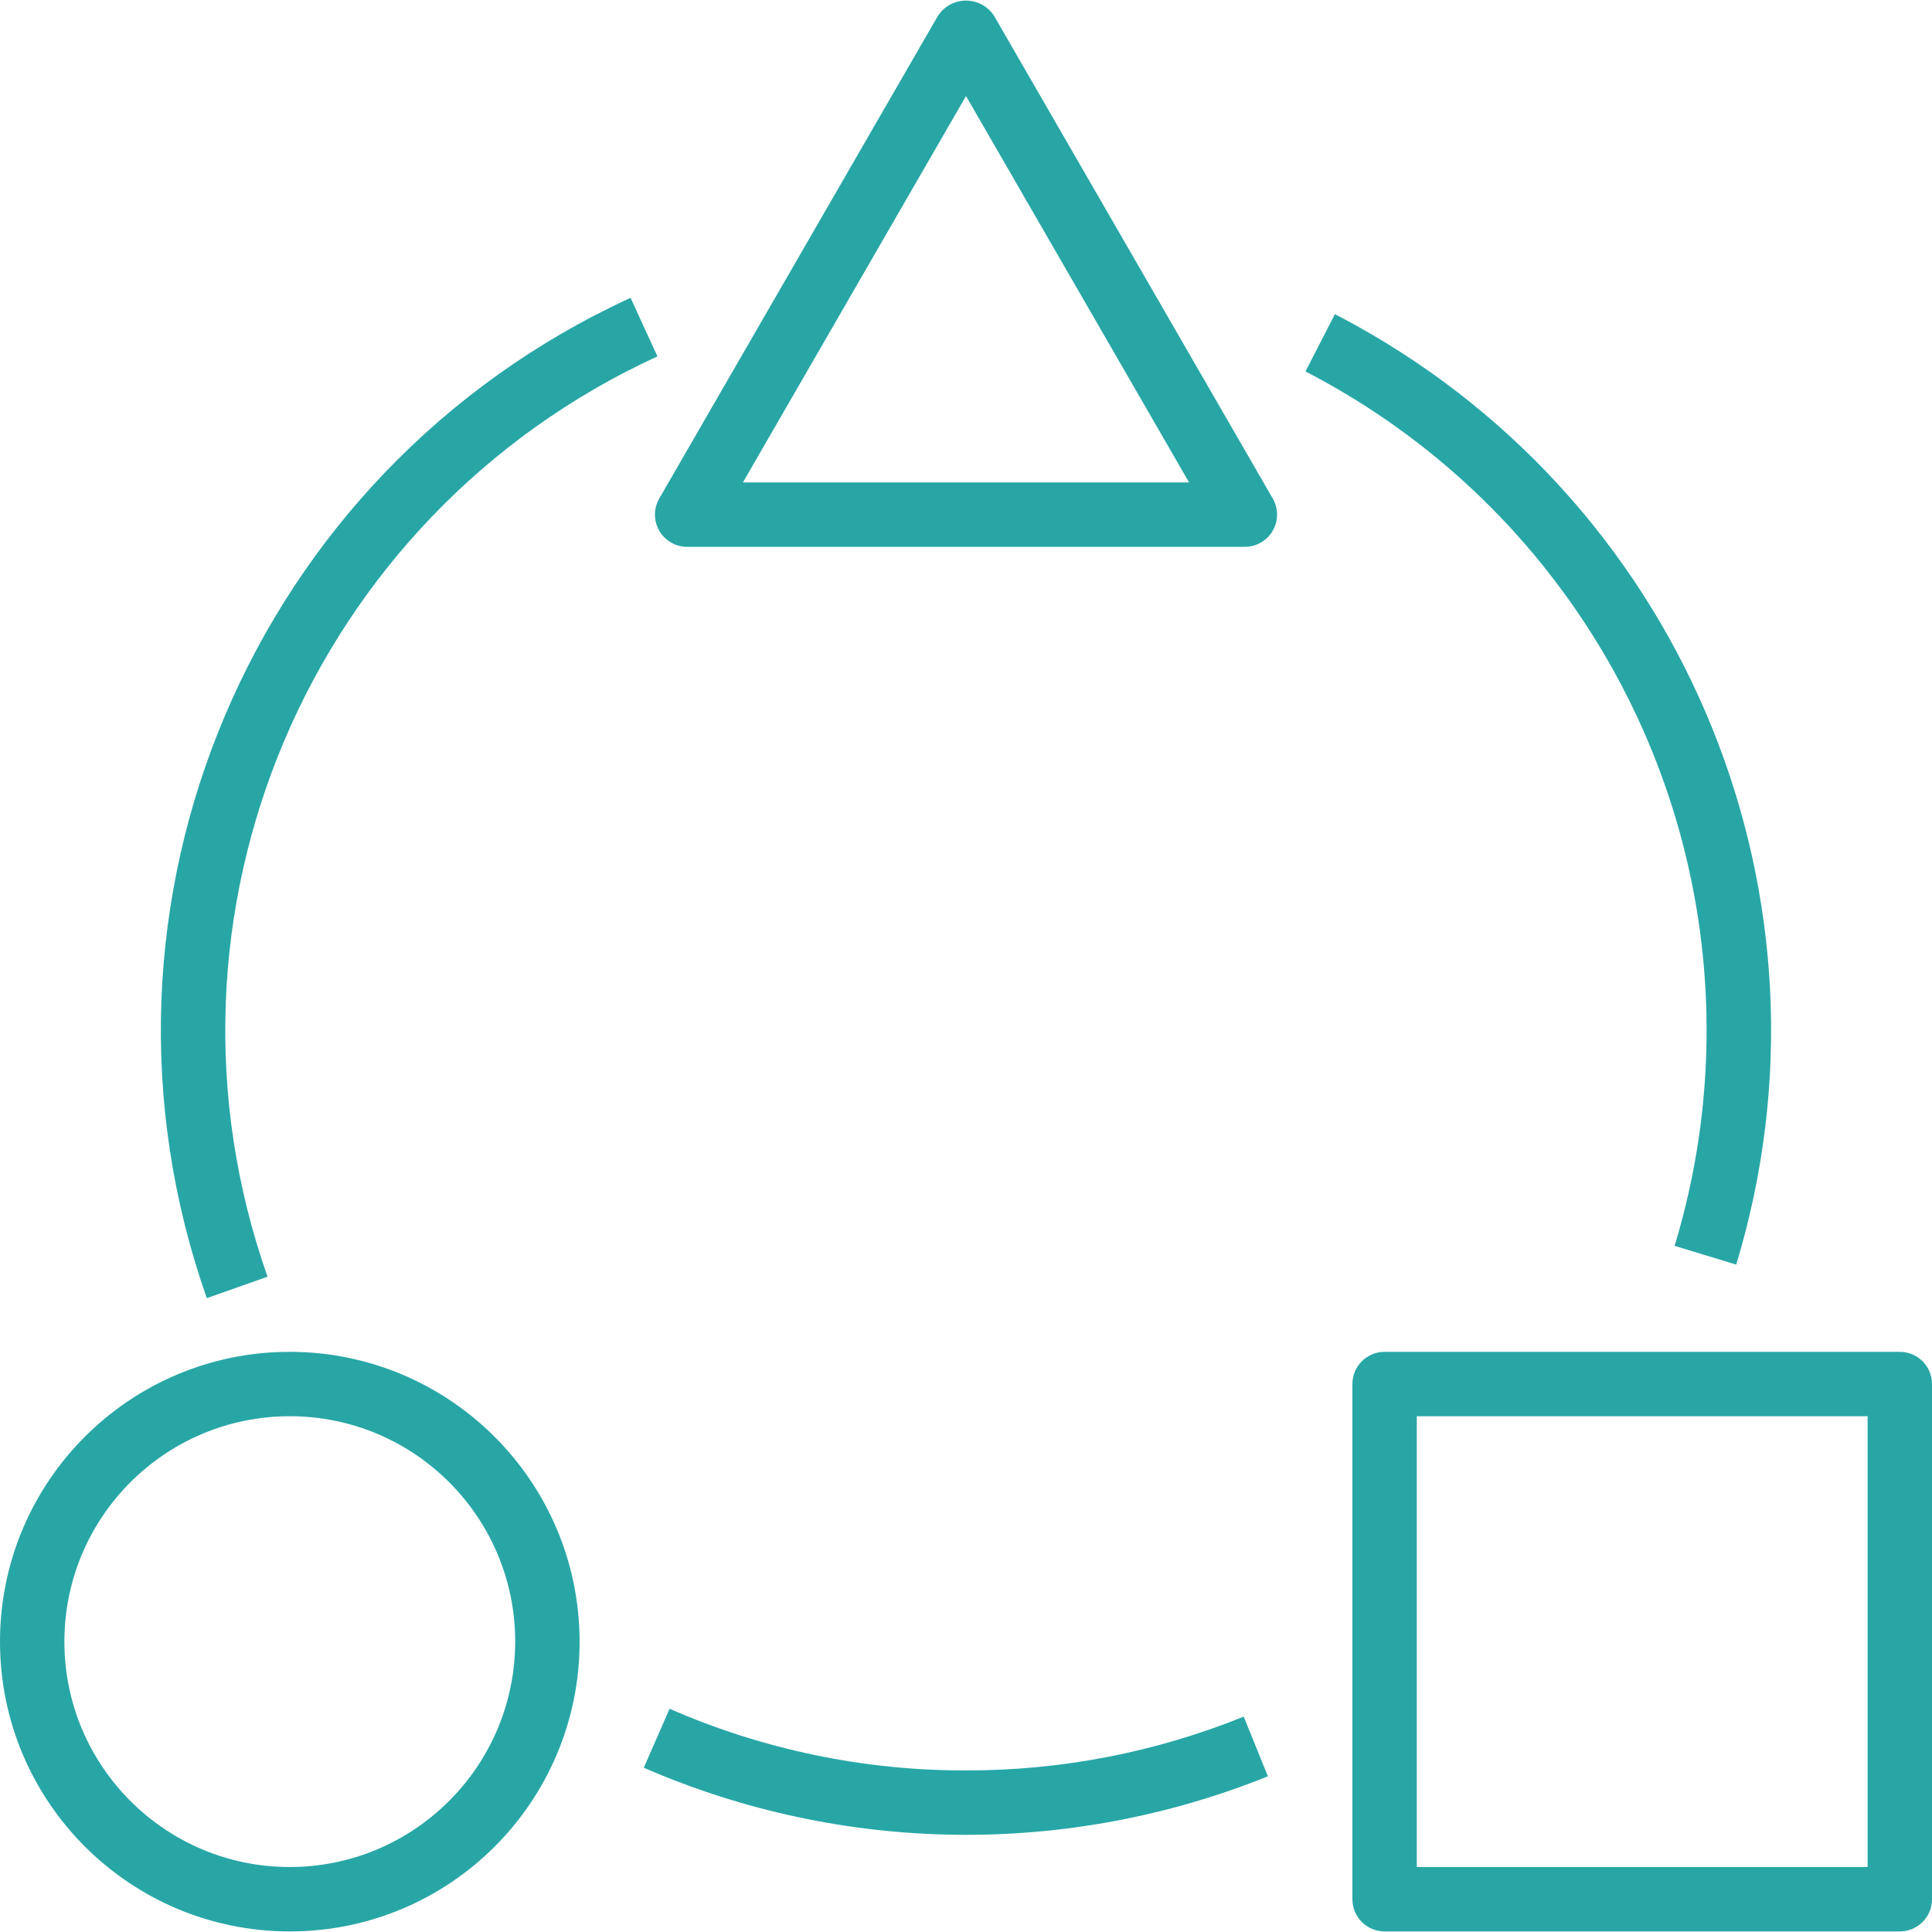 <?xml version="1.0" encoding="UTF-8" standalone="no"?> <!-- Generator: Adobe Illustrator 19.0.0, SVG Export Plug-In . SVG Version: 6.00 Build 0) --> <svg xmlns:dc="http://purl.org/dc/elements/1.1/" xmlns:cc="http://creativecommons.org/ns#" xmlns:rdf="http://www.w3.org/1999/02/22-rdf-syntax-ns#" xmlns:svg="http://www.w3.org/2000/svg" xmlns="http://www.w3.org/2000/svg" xmlns:sodipodi="http://sodipodi.sourceforge.net/DTD/sodipodi-0.dtd" xmlns:inkscape="http://www.inkscape.org/namespaces/inkscape" id="Capa_1" x="0px" y="0px" viewBox="0 0 480 480" style="enable-background:new 0 0 480 480;" xml:space="preserve" sodipodi:docname="diversify.svg" inkscape:version="0.92.4 (5da689c313, 2019-01-14)"><defs id="defs71"></defs> <g id="g6" style="fill:#28a6a6;fill-opacity:1"> <g id="g4" style="fill:#28a6a6;fill-opacity:1"> <path d="M316.211,123.858l-69.281-120c-2.544-3.827-7.708-4.868-11.536-2.324c-0.921,0.612-1.711,1.402-2.324,2.324l-69.281,120 c-2.209,3.826-0.898,8.719,2.928,10.928c1.217,0.702,2.597,1.072,4.001,1.072h138.563c4.418,0.001,8.001-3.58,8.001-7.999 C317.283,126.455,316.913,125.074,316.211,123.858z M184.574,119.858l55.426-96l55.426,96H184.574z" id="path2" style="fill:#28a6a6;fill-opacity:1"></path> </g> </g> <g id="g12" style="fill:#28a6a6;fill-opacity:1"> <g id="g10" style="fill:#28a6a6;fill-opacity:1"> <path d="M472.004,335.858c-0.001,0-0.003,0-0.004,0H344c-4.417-0.001-7.999,3.579-8,7.996c0,0.001,0,0.003,0,0.004v128 c-0.001,4.417,3.579,7.999,7.996,8c0.001,0,0.003,0,0.004,0h128c4.417,0.001,7.999-3.579,8-7.996c0-0.001,0-0.003,0-0.004v-128 C480.001,339.441,476.421,335.859,472.004,335.858z M464,463.858H352v-112h112V463.858z" id="path8" style="fill:#28a6a6;fill-opacity:1"></path> </g> </g> <g id="g18" style="fill:#28a6a6;fill-opacity:1"> <g id="g16" style="fill:#28a6a6;fill-opacity:1"> <path d="M72,335.858c-39.765,0-72,32.235-72,72c0,39.764,32.235,72,72,72s72-32.236,72-72 C143.955,368.112,111.746,335.903,72,335.858z M72,463.858c-30.928,0-56-25.072-56-56c0-30.928,25.072-56,56-56 c30.928,0,56,25.072,56,56C127.964,438.771,102.913,463.822,72,463.858z" id="path14" style="fill:#28a6a6;fill-opacity:1"></path> </g> </g> <g id="g24" style="fill:#28a6a6;fill-opacity:1"> <g id="g22" style="fill:#28a6a6;fill-opacity:1"> <path d="M163.336,88.538l-6.672-14.547C62.627,117.189,16.991,224.92,51.383,322.522l15.086-5.328 C34.834,227.396,76.822,128.284,163.336,88.538z" id="path20" style="fill:#28a6a6;fill-opacity:1"></path> </g> </g> <g id="g30" style="fill:#28a6a6;fill-opacity:1"> <g id="g28" style="fill:#28a6a6;fill-opacity:1"> <path d="M309,426.491c-21.921,8.869-45.353,13.409-69,13.367c-25.347,0.054-50.427-5.166-73.648-15.328l-6.406,14.656 c49.31,21.464,105.173,22.233,155.055,2.133L309,426.491z" id="path26" style="fill:#28a6a6;fill-opacity:1"></path> </g> </g> <g id="g36" style="fill:#28a6a6;fill-opacity:1"> <g id="g34" style="fill:#28a6a6;fill-opacity:1"> <path d="M336.908,80.869l0.002-0.003c-1.734-0.961-3.488-1.906-5.254-2.813l-7.312,14.234c1.609,0.828,3.204,1.682,4.785,2.562 l3.891-6.992l-3.883,6.992c58.511,32.463,94.824,94.095,94.863,161.008c0.015,18.185-2.664,36.272-7.949,53.672l15.305,4.656 C458.787,223.874,419.438,126.668,336.908,80.869z" id="path32" style="fill:#28a6a6;fill-opacity:1"></path> </g> </g> <g id="g38"> </g> <g id="g40"> </g> <g id="g42"> </g> <g id="g44"> </g> <g id="g46"> </g> <g id="g48"> </g> <g id="g50"> </g> <g id="g52"> </g> <g id="g54"> </g> <g id="g56"> </g> <g id="g58"> </g> <g id="g60"> </g> <g id="g62"> </g> <g id="g64"> </g> <g id="g66"> </g> </svg> 